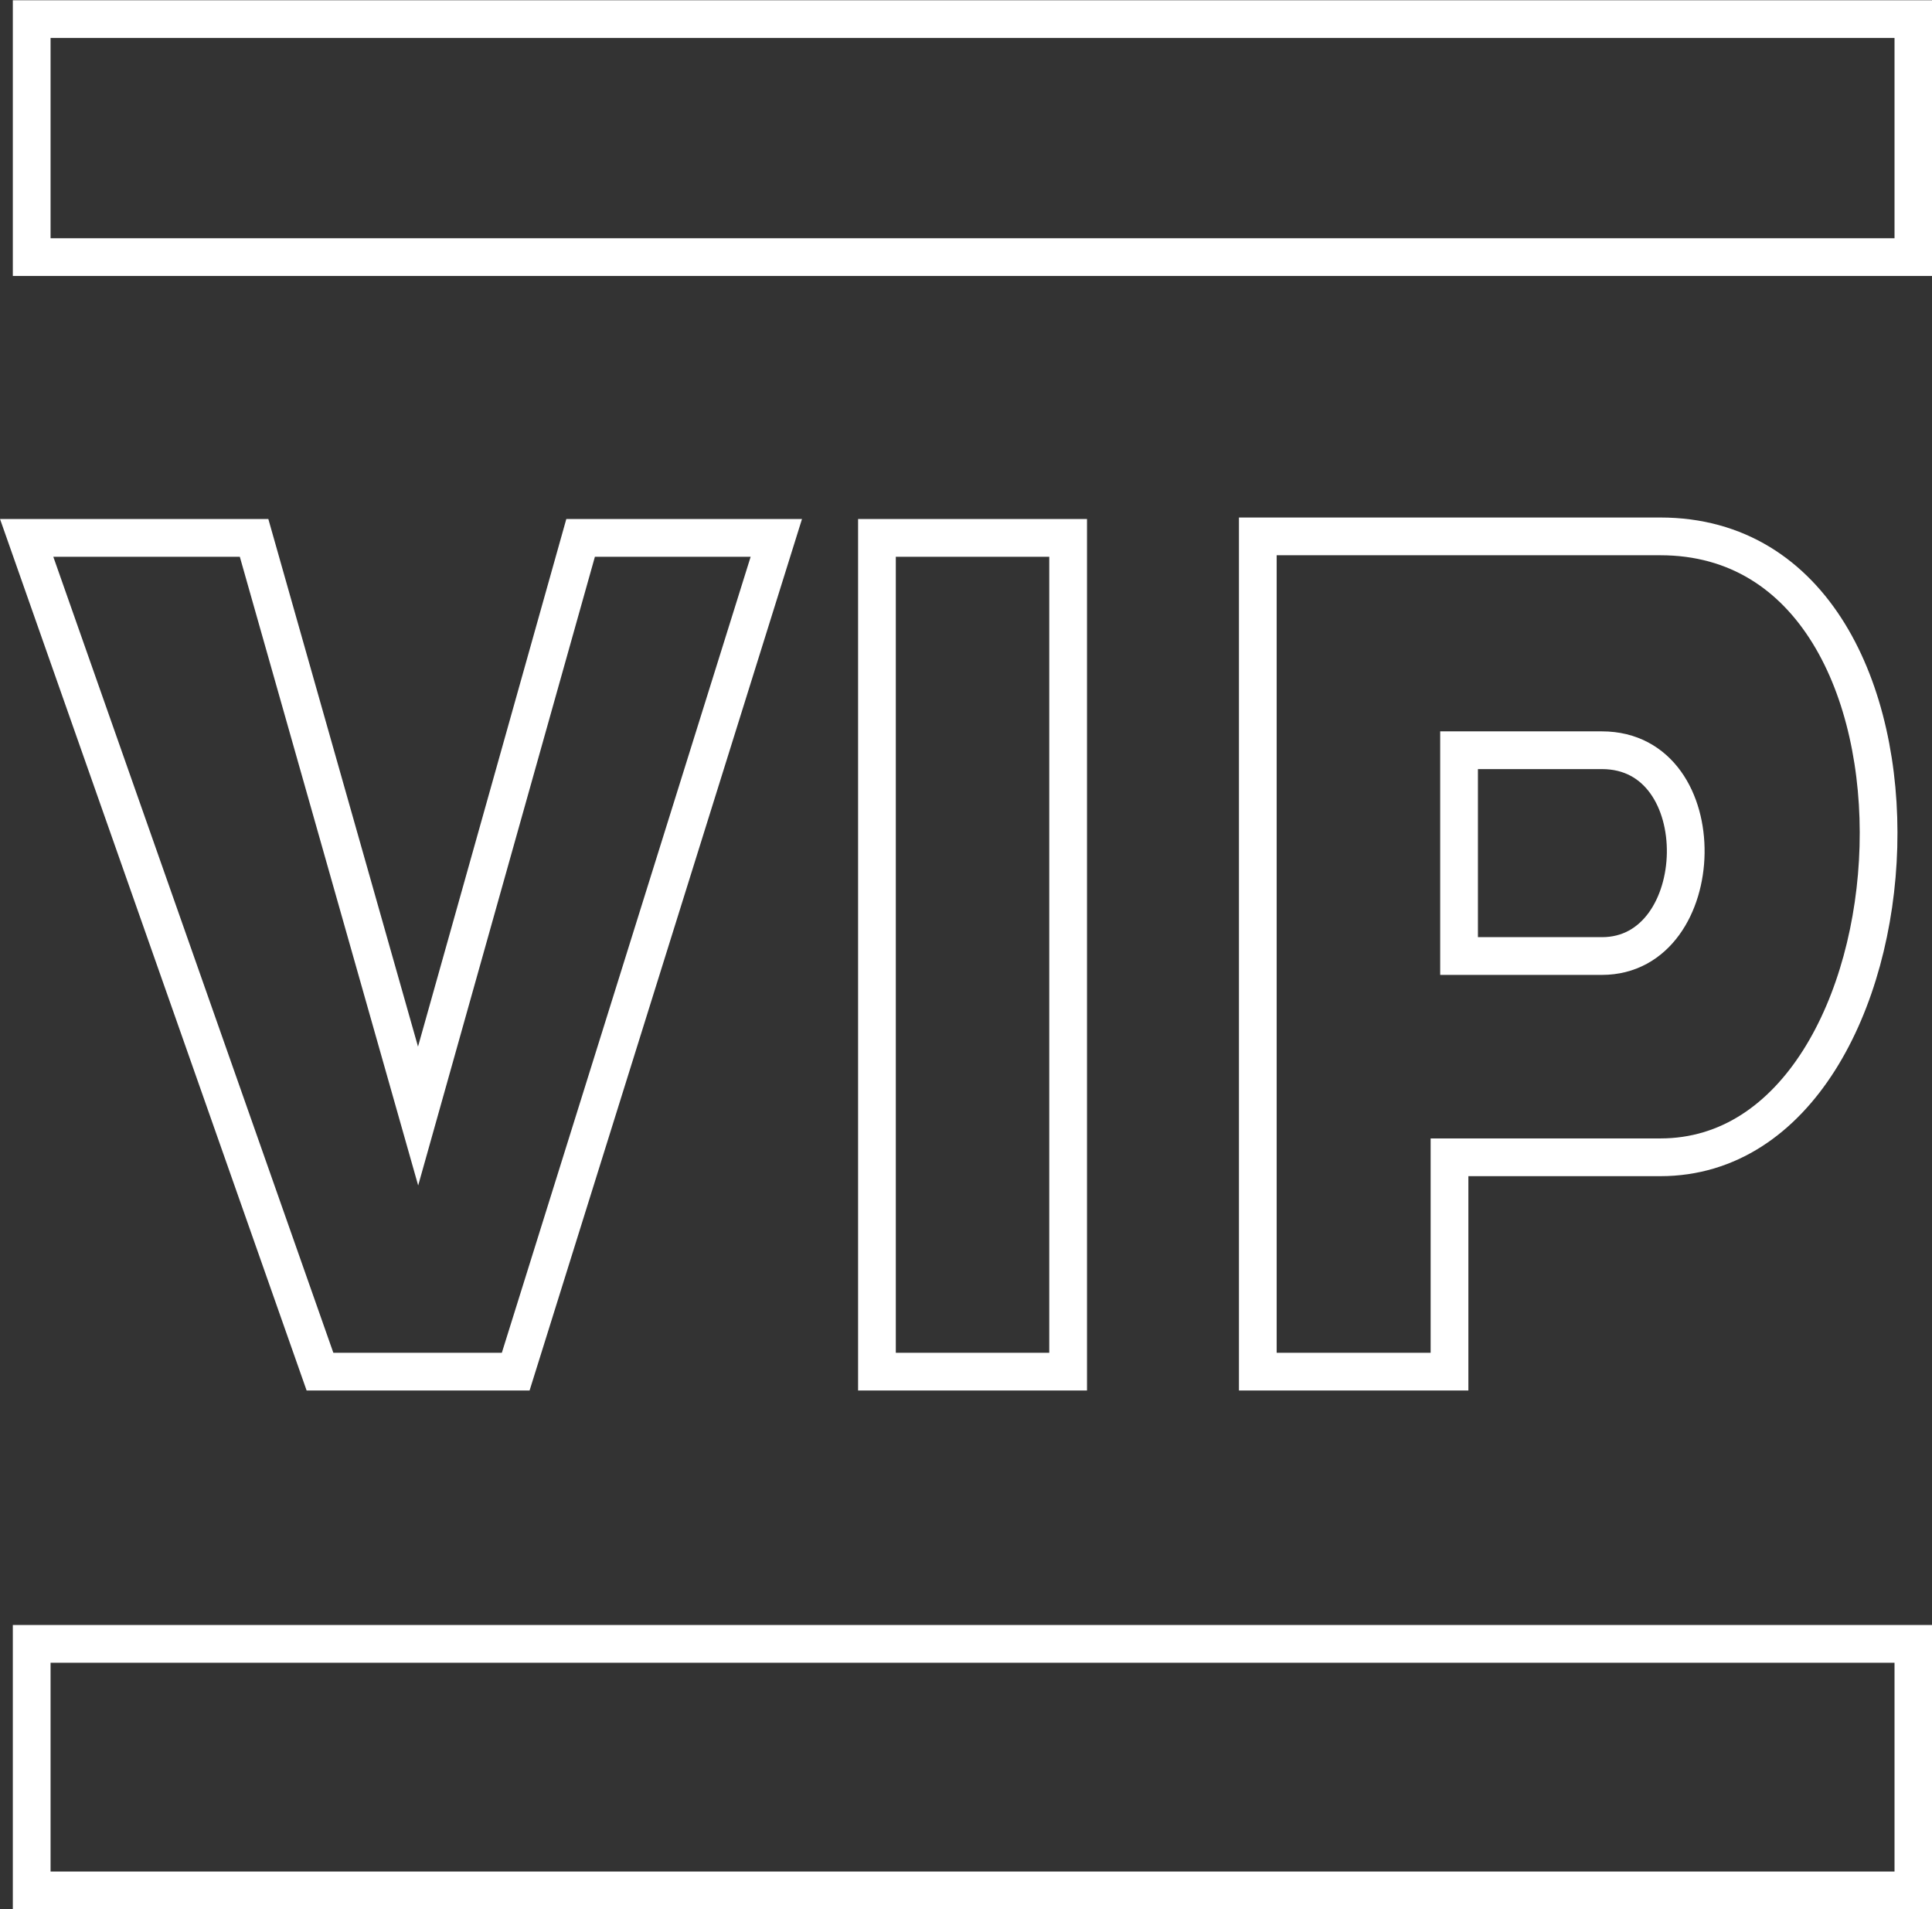 <?xml version="1.0" encoding="UTF-8"?> <svg xmlns="http://www.w3.org/2000/svg" viewBox="0 0 38.4 37.94"><rect x="0" y="0" width="38.4" height="37.94" fill="#333333" stroke="none"/> <defs> <style>.cls-1{fill:none;stroke:#fff;stroke-linecap:round;stroke-miterlimit:10;stroke-width:0.75px;fill-rule:evenodd;}</style> </defs> <title>3</title> <g id="Слой_2" data-name="Слой 2"> <g id="детали"> <g id="Слой_1-2" data-name="Слой_1"> <g id="_1752381273376" data-name=" 1752381273376"> <polygon class="cls-1" points="0.63 5.11 38.03 5.11 38.03 0.38 0.63 0.38 0.63 5.11"></polygon> <polygon class="cls-1" points="0.63 37.57 38.03 37.57 38.03 32.67 0.63 32.67 0.63 37.57"></polygon> <path class="cls-1" d="M31.84,19H29V14.91h2.84C34.12,14.91,34,19,31.84,19ZM25,27.26h3.81V23H33c5.44,0,6.12-12.34,0-12.34H25Z"></path> <path class="cls-1" d="M6.36,27.26h3.89l5.18-16.57H11.54L8.31,22.18h0L5.05,10.69H.53Z"></path> <polygon class="cls-1" points="17.43 27.26 21.23 27.26 21.23 10.69 17.43 10.69 17.43 27.26"></polygon> </g> </g> </g> </g> </svg> 